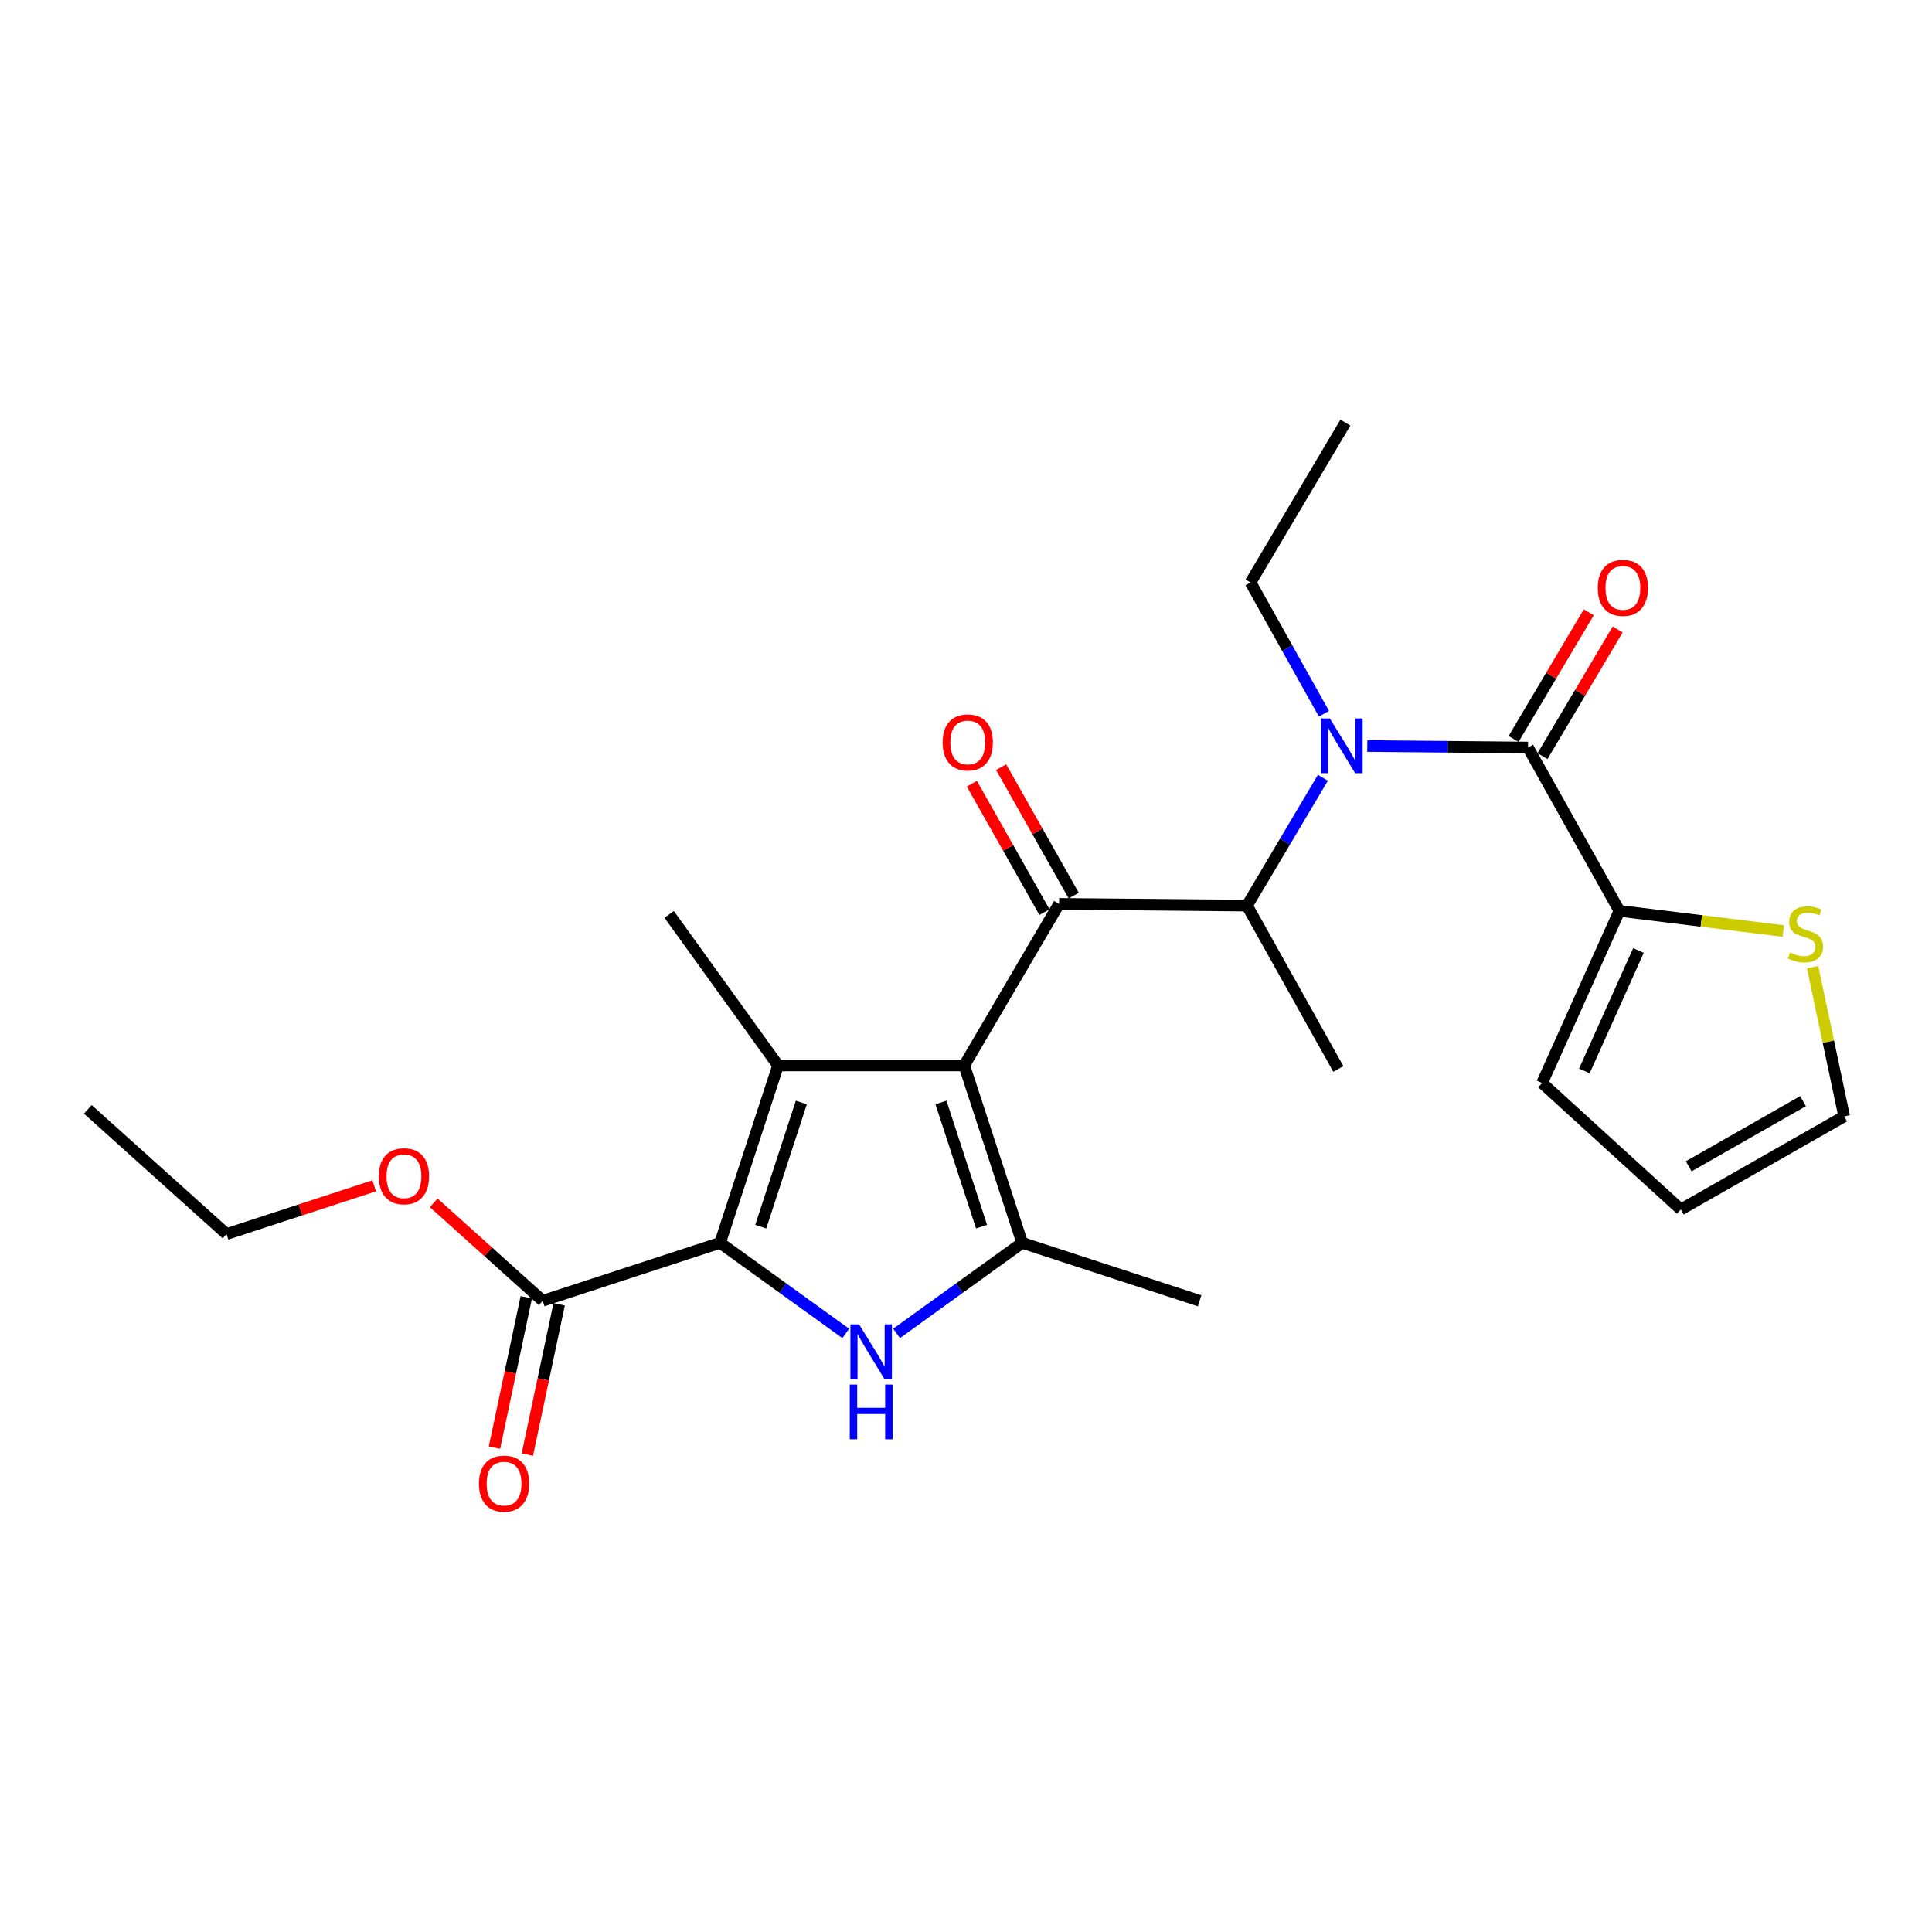 <?xml version='1.0' encoding='iso-8859-1'?>
<svg version='1.1' baseProfile='full'
              xmlns='http://www.w3.org/2000/svg'
                      xmlns:rdkit='http://www.rdkit.org/xml'
                      xmlns:xlink='http://www.w3.org/1999/xlink'
                  xml:space='preserve'
width='1000px' height='1000px' viewBox='0 0 1000 1000'>
<!-- END OF HEADER -->
<rect style='opacity:1.0;fill:#FFFFFF;stroke:none' width='1000' height='1000' x='0' y='0'> </rect>
<path class='bond-0' d='M 685.278,369.438 L 666.275,335.457' style='fill:none;fill-rule:evenodd;stroke:#0000FF;stroke-width:6px;stroke-linecap:butt;stroke-linejoin:miter;stroke-opacity:1' />
<path class='bond-0' d='M 666.275,335.457 L 647.271,301.475' style='fill:none;fill-rule:evenodd;stroke:#000000;stroke-width:6px;stroke-linecap:butt;stroke-linejoin:miter;stroke-opacity:1' />
<path class='bond-1' d='M 684.72,402.585 L 665.087,435.666' style='fill:none;fill-rule:evenodd;stroke:#0000FF;stroke-width:6px;stroke-linecap:butt;stroke-linejoin:miter;stroke-opacity:1' />
<path class='bond-1' d='M 665.087,435.666 L 645.454,468.747' style='fill:none;fill-rule:evenodd;stroke:#000000;stroke-width:6px;stroke-linecap:butt;stroke-linejoin:miter;stroke-opacity:1' />
<path class='bond-2' d='M 707.7,386.144 L 749.304,386.536' style='fill:none;fill-rule:evenodd;stroke:#0000FF;stroke-width:6px;stroke-linecap:butt;stroke-linejoin:miter;stroke-opacity:1' />
<path class='bond-2' d='M 749.304,386.536 L 790.908,386.929' style='fill:none;fill-rule:evenodd;stroke:#000000;stroke-width:6px;stroke-linecap:butt;stroke-linejoin:miter;stroke-opacity:1' />
<path class='bond-3' d='M 838.188,471.473 L 880.613,476.679' style='fill:none;fill-rule:evenodd;stroke:#000000;stroke-width:6px;stroke-linecap:butt;stroke-linejoin:miter;stroke-opacity:1' />
<path class='bond-3' d='M 880.613,476.679 L 923.038,481.884' style='fill:none;fill-rule:evenodd;stroke:#CCCC00;stroke-width:6px;stroke-linecap:butt;stroke-linejoin:miter;stroke-opacity:1' />
<path class='bond-4' d='M 838.188,471.473 L 798.187,560.561' style='fill:none;fill-rule:evenodd;stroke:#000000;stroke-width:6px;stroke-linecap:butt;stroke-linejoin:miter;stroke-opacity:1' />
<path class='bond-4' d='M 848.061,491.964 L 820.061,554.325' style='fill:none;fill-rule:evenodd;stroke:#000000;stroke-width:6px;stroke-linecap:butt;stroke-linejoin:miter;stroke-opacity:1' />
<path class='bond-5' d='M 838.188,471.473 L 790.908,386.929' style='fill:none;fill-rule:evenodd;stroke:#000000;stroke-width:6px;stroke-linecap:butt;stroke-linejoin:miter;stroke-opacity:1' />
<path class='bond-6' d='M 548.179,467.839 L 499.091,551.475' style='fill:none;fill-rule:evenodd;stroke:#000000;stroke-width:6px;stroke-linecap:butt;stroke-linejoin:miter;stroke-opacity:1' />
<path class='bond-7' d='M 555.753,463.558 L 536.967,430.321' style='fill:none;fill-rule:evenodd;stroke:#000000;stroke-width:6px;stroke-linecap:butt;stroke-linejoin:miter;stroke-opacity:1' />
<path class='bond-7' d='M 536.967,430.321 L 518.182,397.084' style='fill:none;fill-rule:evenodd;stroke:#FF0000;stroke-width:6px;stroke-linecap:butt;stroke-linejoin:miter;stroke-opacity:1' />
<path class='bond-7' d='M 540.605,472.119 L 521.819,438.882' style='fill:none;fill-rule:evenodd;stroke:#000000;stroke-width:6px;stroke-linecap:butt;stroke-linejoin:miter;stroke-opacity:1' />
<path class='bond-7' d='M 521.819,438.882 L 503.034,405.645' style='fill:none;fill-rule:evenodd;stroke:#FF0000;stroke-width:6px;stroke-linecap:butt;stroke-linejoin:miter;stroke-opacity:1' />
<path class='bond-8' d='M 548.179,467.839 L 645.454,468.747' style='fill:none;fill-rule:evenodd;stroke:#000000;stroke-width:6px;stroke-linecap:butt;stroke-linejoin:miter;stroke-opacity:1' />
<path class='bond-9' d='M 645.454,468.747 L 692.724,553.292' style='fill:none;fill-rule:evenodd;stroke:#000000;stroke-width:6px;stroke-linecap:butt;stroke-linejoin:miter;stroke-opacity:1' />
<path class='bond-10' d='M 798.39,391.369 L 817.845,358.588' style='fill:none;fill-rule:evenodd;stroke:#000000;stroke-width:6px;stroke-linecap:butt;stroke-linejoin:miter;stroke-opacity:1' />
<path class='bond-10' d='M 817.845,358.588 L 837.3,325.807' style='fill:none;fill-rule:evenodd;stroke:#FF0000;stroke-width:6px;stroke-linecap:butt;stroke-linejoin:miter;stroke-opacity:1' />
<path class='bond-10' d='M 783.427,382.489 L 802.882,349.707' style='fill:none;fill-rule:evenodd;stroke:#000000;stroke-width:6px;stroke-linecap:butt;stroke-linejoin:miter;stroke-opacity:1' />
<path class='bond-10' d='M 802.882,349.707 L 822.337,316.926' style='fill:none;fill-rule:evenodd;stroke:#FF0000;stroke-width:6px;stroke-linecap:butt;stroke-linejoin:miter;stroke-opacity:1' />
<path class='bond-11' d='M 938.204,500.591 L 946.375,539.213' style='fill:none;fill-rule:evenodd;stroke:#CCCC00;stroke-width:6px;stroke-linecap:butt;stroke-linejoin:miter;stroke-opacity:1' />
<path class='bond-11' d='M 946.375,539.213 L 954.545,577.835' style='fill:none;fill-rule:evenodd;stroke:#000000;stroke-width:6px;stroke-linecap:butt;stroke-linejoin:miter;stroke-opacity:1' />
<path class='bond-12' d='M 798.187,560.561 L 870.001,626.024' style='fill:none;fill-rule:evenodd;stroke:#000000;stroke-width:6px;stroke-linecap:butt;stroke-linejoin:miter;stroke-opacity:1' />
<path class='bond-13' d='M 954.545,577.835 L 870.001,626.024' style='fill:none;fill-rule:evenodd;stroke:#000000;stroke-width:6px;stroke-linecap:butt;stroke-linejoin:miter;stroke-opacity:1' />
<path class='bond-13' d='M 933.248,569.947 L 874.066,603.679' style='fill:none;fill-rule:evenodd;stroke:#000000;stroke-width:6px;stroke-linecap:butt;stroke-linejoin:miter;stroke-opacity:1' />
<path class='bond-14' d='M 647.271,301.475 L 696.368,218.748' style='fill:none;fill-rule:evenodd;stroke:#000000;stroke-width:6px;stroke-linecap:butt;stroke-linejoin:miter;stroke-opacity:1' />
<path class='bond-15' d='M 464.062,690.173 L 496.575,666.731' style='fill:none;fill-rule:evenodd;stroke:#0000FF;stroke-width:6px;stroke-linecap:butt;stroke-linejoin:miter;stroke-opacity:1' />
<path class='bond-15' d='M 496.575,666.731 L 529.087,643.288' style='fill:none;fill-rule:evenodd;stroke:#000000;stroke-width:6px;stroke-linecap:butt;stroke-linejoin:miter;stroke-opacity:1' />
<path class='bond-16' d='M 437.763,690.175 L 405.246,666.731' style='fill:none;fill-rule:evenodd;stroke:#0000FF;stroke-width:6px;stroke-linecap:butt;stroke-linejoin:miter;stroke-opacity:1' />
<path class='bond-16' d='M 405.246,666.731 L 372.729,643.288' style='fill:none;fill-rule:evenodd;stroke:#000000;stroke-width:6px;stroke-linecap:butt;stroke-linejoin:miter;stroke-opacity:1' />
<path class='bond-17' d='M 529.087,643.288 L 620.911,673.294' style='fill:none;fill-rule:evenodd;stroke:#000000;stroke-width:6px;stroke-linecap:butt;stroke-linejoin:miter;stroke-opacity:1' />
<path class='bond-18' d='M 529.087,643.288 L 499.091,551.475' style='fill:none;fill-rule:evenodd;stroke:#000000;stroke-width:6px;stroke-linecap:butt;stroke-linejoin:miter;stroke-opacity:1' />
<path class='bond-18' d='M 508.048,634.92 L 487.051,570.65' style='fill:none;fill-rule:evenodd;stroke:#000000;stroke-width:6px;stroke-linecap:butt;stroke-linejoin:miter;stroke-opacity:1' />
<path class='bond-19' d='M 499.091,551.475 L 402.724,551.475' style='fill:none;fill-rule:evenodd;stroke:#000000;stroke-width:6px;stroke-linecap:butt;stroke-linejoin:miter;stroke-opacity:1' />
<path class='bond-20' d='M 402.724,551.475 L 346.358,473.291' style='fill:none;fill-rule:evenodd;stroke:#000000;stroke-width:6px;stroke-linecap:butt;stroke-linejoin:miter;stroke-opacity:1' />
<path class='bond-21' d='M 402.724,551.475 L 372.729,643.288' style='fill:none;fill-rule:evenodd;stroke:#000000;stroke-width:6px;stroke-linecap:butt;stroke-linejoin:miter;stroke-opacity:1' />
<path class='bond-21' d='M 414.765,570.65 L 393.768,634.92' style='fill:none;fill-rule:evenodd;stroke:#000000;stroke-width:6px;stroke-linecap:butt;stroke-linejoin:miter;stroke-opacity:1' />
<path class='bond-22' d='M 372.729,643.288 L 280.905,673.294' style='fill:none;fill-rule:evenodd;stroke:#000000;stroke-width:6px;stroke-linecap:butt;stroke-linejoin:miter;stroke-opacity:1' />
<path class='bond-23' d='M 280.905,673.294 L 252.705,647.948' style='fill:none;fill-rule:evenodd;stroke:#000000;stroke-width:6px;stroke-linecap:butt;stroke-linejoin:miter;stroke-opacity:1' />
<path class='bond-23' d='M 252.705,647.948 L 224.506,622.603' style='fill:none;fill-rule:evenodd;stroke:#FF0000;stroke-width:6px;stroke-linecap:butt;stroke-linejoin:miter;stroke-opacity:1' />
<path class='bond-24' d='M 272.394,671.493 L 264.164,710.395' style='fill:none;fill-rule:evenodd;stroke:#000000;stroke-width:6px;stroke-linecap:butt;stroke-linejoin:miter;stroke-opacity:1' />
<path class='bond-24' d='M 264.164,710.395 L 255.934,749.297' style='fill:none;fill-rule:evenodd;stroke:#FF0000;stroke-width:6px;stroke-linecap:butt;stroke-linejoin:miter;stroke-opacity:1' />
<path class='bond-24' d='M 289.417,675.094 L 281.187,713.996' style='fill:none;fill-rule:evenodd;stroke:#000000;stroke-width:6px;stroke-linecap:butt;stroke-linejoin:miter;stroke-opacity:1' />
<path class='bond-24' d='M 281.187,713.996 L 272.957,752.898' style='fill:none;fill-rule:evenodd;stroke:#FF0000;stroke-width:6px;stroke-linecap:butt;stroke-linejoin:miter;stroke-opacity:1' />
<path class='bond-25' d='M 193.677,613.785 L 155.472,626.265' style='fill:none;fill-rule:evenodd;stroke:#FF0000;stroke-width:6px;stroke-linecap:butt;stroke-linejoin:miter;stroke-opacity:1' />
<path class='bond-25' d='M 155.472,626.265 L 117.268,638.745' style='fill:none;fill-rule:evenodd;stroke:#000000;stroke-width:6px;stroke-linecap:butt;stroke-linejoin:miter;stroke-opacity:1' />
<path class='bond-26' d='M 117.268,638.745 L 45.455,574.201' style='fill:none;fill-rule:evenodd;stroke:#000000;stroke-width:6px;stroke-linecap:butt;stroke-linejoin:miter;stroke-opacity:1' />
<path  class='atom-0' d='M 688.291 371.86
L 697.571 386.86
Q 698.491 388.34, 699.971 391.02
Q 701.451 393.7, 701.531 393.86
L 701.531 371.86
L 705.291 371.86
L 705.291 400.18
L 701.411 400.18
L 691.451 383.78
Q 690.291 381.86, 689.051 379.66
Q 687.851 377.46, 687.491 376.78
L 687.491 400.18
L 683.811 400.18
L 683.811 371.86
L 688.291 371.86
' fill='#0000FF'/>
<path  class='atom-3' d='M 487.909 384.283
Q 487.909 377.483, 491.269 373.683
Q 494.629 369.883, 500.909 369.883
Q 507.189 369.883, 510.549 373.683
Q 513.909 377.483, 513.909 384.283
Q 513.909 391.163, 510.509 395.083
Q 507.109 398.963, 500.909 398.963
Q 494.669 398.963, 491.269 395.083
Q 487.909 391.203, 487.909 384.283
M 500.909 395.763
Q 505.229 395.763, 507.549 392.883
Q 509.909 389.963, 509.909 384.283
Q 509.909 378.723, 507.549 375.923
Q 505.229 373.083, 500.909 373.083
Q 496.589 373.083, 494.229 375.883
Q 491.909 378.683, 491.909 384.283
Q 491.909 390.003, 494.229 392.883
Q 496.589 395.763, 500.909 395.763
' fill='#FF0000'/>
<path  class='atom-6' d='M 827.005 304.281
Q 827.005 297.481, 830.365 293.681
Q 833.725 289.881, 840.005 289.881
Q 846.285 289.881, 849.645 293.681
Q 853.005 297.481, 853.005 304.281
Q 853.005 311.161, 849.605 315.081
Q 846.205 318.961, 840.005 318.961
Q 833.765 318.961, 830.365 315.081
Q 827.005 311.201, 827.005 304.281
M 840.005 315.761
Q 844.325 315.761, 846.645 312.881
Q 849.005 309.961, 849.005 304.281
Q 849.005 298.721, 846.645 295.921
Q 844.325 293.081, 840.005 293.081
Q 835.685 293.081, 833.325 295.881
Q 831.005 298.681, 831.005 304.281
Q 831.005 310.001, 833.325 312.881
Q 835.685 315.761, 840.005 315.761
' fill='#FF0000'/>
<path  class='atom-7' d='M 926.545 493.016
Q 926.865 493.136, 928.185 493.696
Q 929.505 494.256, 930.945 494.616
Q 932.425 494.936, 933.865 494.936
Q 936.545 494.936, 938.105 493.656
Q 939.665 492.336, 939.665 490.056
Q 939.665 488.496, 938.865 487.536
Q 938.105 486.576, 936.905 486.056
Q 935.705 485.536, 933.705 484.936
Q 931.185 484.176, 929.665 483.456
Q 928.185 482.736, 927.105 481.216
Q 926.065 479.696, 926.065 477.136
Q 926.065 473.576, 928.465 471.376
Q 930.905 469.176, 935.705 469.176
Q 938.985 469.176, 942.705 470.736
L 941.785 473.816
Q 938.385 472.416, 935.825 472.416
Q 933.065 472.416, 931.545 473.576
Q 930.025 474.696, 930.065 476.656
Q 930.065 478.176, 930.825 479.096
Q 931.625 480.016, 932.745 480.536
Q 933.905 481.056, 935.825 481.656
Q 938.385 482.456, 939.905 483.256
Q 941.425 484.056, 942.505 485.696
Q 943.625 487.296, 943.625 490.056
Q 943.625 493.976, 940.985 496.096
Q 938.385 498.176, 934.025 498.176
Q 931.505 498.176, 929.585 497.616
Q 927.705 497.096, 925.465 496.176
L 926.545 493.016
' fill='#CCCC00'/>
<path  class='atom-12' d='M 444.653 685.495
L 453.933 700.495
Q 454.853 701.975, 456.333 704.655
Q 457.813 707.335, 457.893 707.495
L 457.893 685.495
L 461.653 685.495
L 461.653 713.815
L 457.773 713.815
L 447.813 697.415
Q 446.653 695.495, 445.413 693.295
Q 444.213 691.095, 443.853 690.415
L 443.853 713.815
L 440.173 713.815
L 440.173 685.495
L 444.653 685.495
' fill='#0000FF'/>
<path  class='atom-12' d='M 439.833 716.647
L 443.673 716.647
L 443.673 728.687
L 458.153 728.687
L 458.153 716.647
L 461.993 716.647
L 461.993 744.967
L 458.153 744.967
L 458.153 731.887
L 443.673 731.887
L 443.673 744.967
L 439.833 744.967
L 439.833 716.647
' fill='#0000FF'/>
<path  class='atom-19' d='M 196.092 608.829
Q 196.092 602.029, 199.452 598.229
Q 202.812 594.429, 209.092 594.429
Q 215.372 594.429, 218.732 598.229
Q 222.092 602.029, 222.092 608.829
Q 222.092 615.709, 218.692 619.629
Q 215.292 623.509, 209.092 623.509
Q 202.852 623.509, 199.452 619.629
Q 196.092 615.749, 196.092 608.829
M 209.092 620.309
Q 213.412 620.309, 215.732 617.429
Q 218.092 614.509, 218.092 608.829
Q 218.092 603.269, 215.732 600.469
Q 213.412 597.629, 209.092 597.629
Q 204.772 597.629, 202.412 600.429
Q 200.092 603.229, 200.092 608.829
Q 200.092 614.549, 202.412 617.429
Q 204.772 620.309, 209.092 620.309
' fill='#FF0000'/>
<path  class='atom-20' d='M 247.905 767.914
Q 247.905 761.114, 251.265 757.314
Q 254.625 753.514, 260.905 753.514
Q 267.185 753.514, 270.545 757.314
Q 273.905 761.114, 273.905 767.914
Q 273.905 774.794, 270.505 778.714
Q 267.105 782.594, 260.905 782.594
Q 254.665 782.594, 251.265 778.714
Q 247.905 774.834, 247.905 767.914
M 260.905 779.394
Q 265.225 779.394, 267.545 776.514
Q 269.905 773.594, 269.905 767.914
Q 269.905 762.354, 267.545 759.554
Q 265.225 756.714, 260.905 756.714
Q 256.585 756.714, 254.225 759.514
Q 251.905 762.314, 251.905 767.914
Q 251.905 773.634, 254.225 776.514
Q 256.585 779.394, 260.905 779.394
' fill='#FF0000'/>
</svg>
